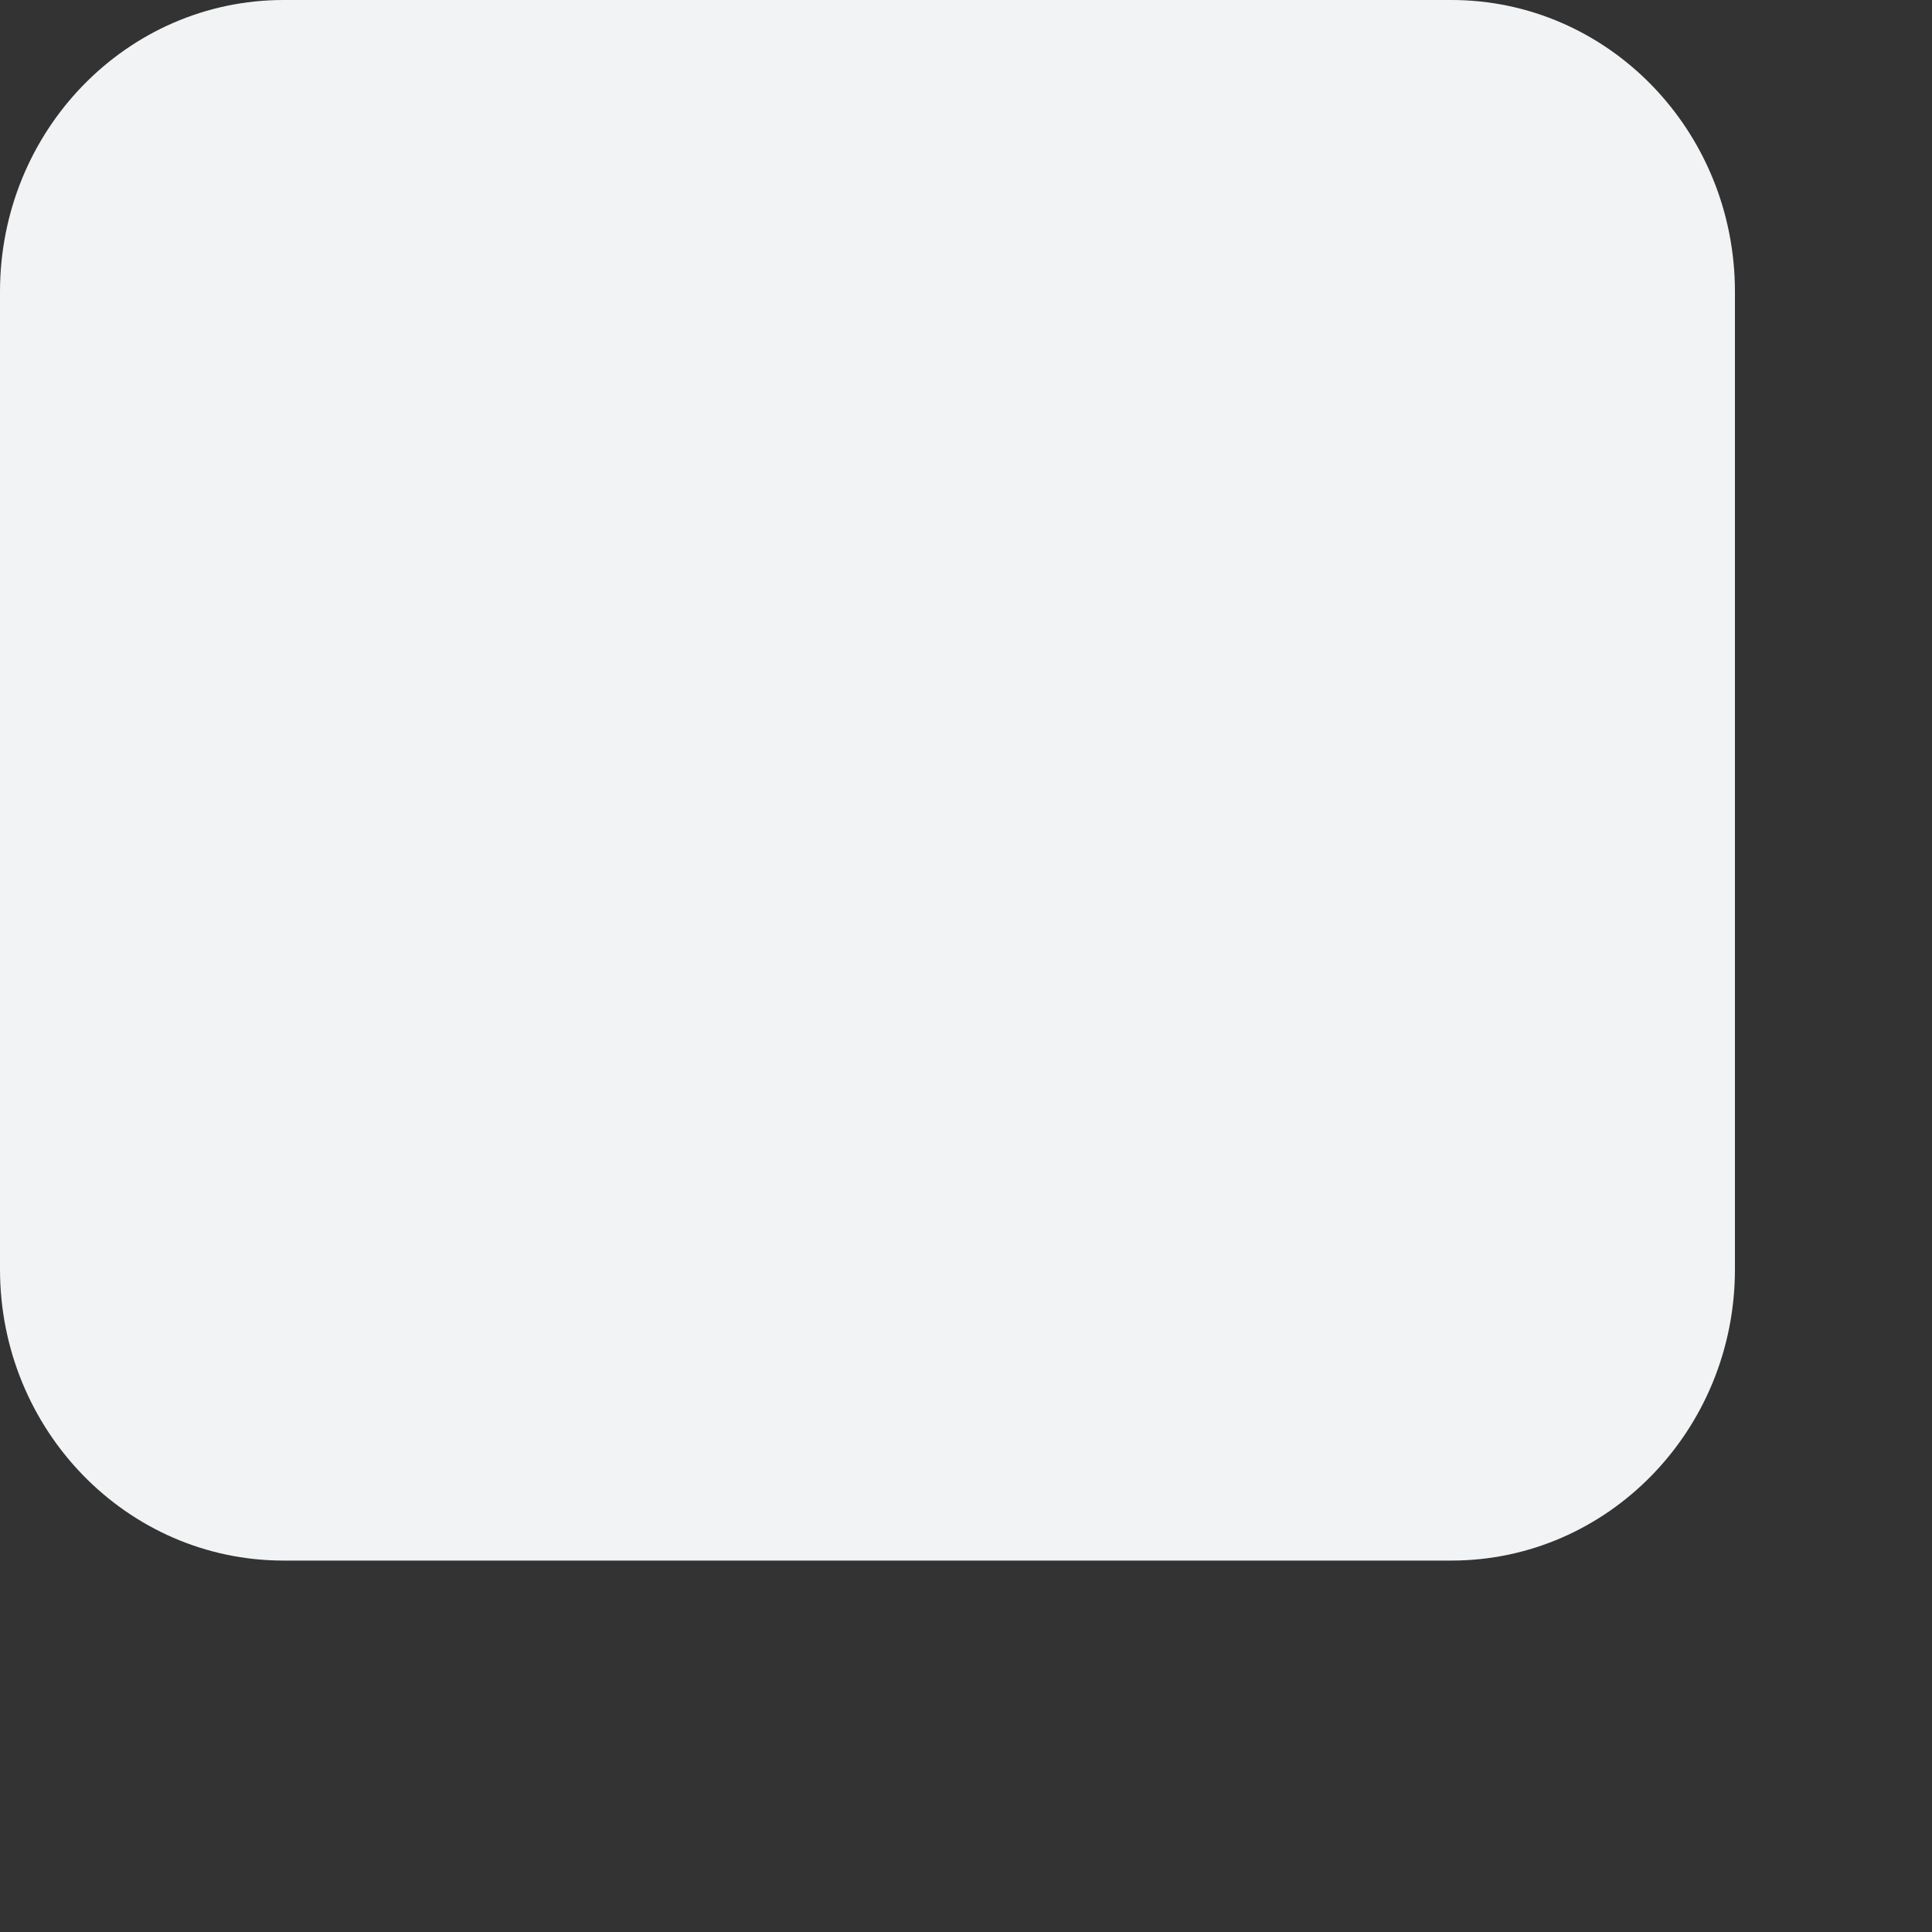 <?xml version="1.0" encoding="utf-8"?>
<svg xmlns="http://www.w3.org/2000/svg" fill="none" height="100%" overflow="visible" preserveAspectRatio="none" style="display: block;" viewBox="0 0 4 4" width="100%">
<rect x="0" y="0" width="4" height="4" fill="#333333" stroke="none"/>
<path d="M3.005 0H0.587C0.263 0 0 0.27 0 0.604V2.628C0 2.961 0.263 3.231 0.587 3.231H3.005C3.329 3.231 3.592 2.961 3.592 2.628V0.604C3.592 0.27 3.329 0 3.005 0Z" fill="#F1F3F4" id="Vector"/>
</svg>